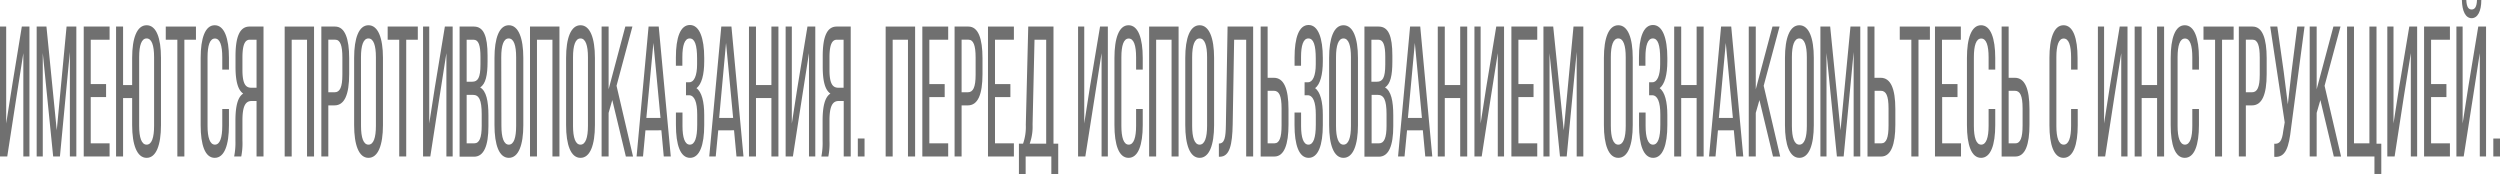 <?xml version="1.0" encoding="UTF-8"?> <svg xmlns="http://www.w3.org/2000/svg" id="Слой_1" data-name="Слой 1" viewBox="0 0 606.13 42.27"> <defs> <style>.cls-1{fill:#707070;}</style> </defs> <path class="cls-1" d="M7.88,24.38,5.62,39H3.86V7.5h1.5V31l1.57-9.95L9.15,7.5H11V39H9.52V13.94Z" transform="translate(-3.86 -1.06)"></path> <path class="cls-1" d="M18.39,39H16.75L14.23,13.89V39H12.75V7.5h2.37l2.5,25.16L20,7.5h2.37V39H20.8V13.66Z" transform="translate(-3.86 -1.06)"></path> <path class="cls-1" d="M29.58,21.45V24.6H25.86V35.81h4.57V39H24.16V7.5h6.27v3.19H25.86V21.45Z" transform="translate(-3.86 -1.06)"></path> <path class="cls-1" d="M42.89,15.1V31.4c0,4.78-1.15,7.93-3.48,7.93S35.9,36.18,35.9,31.4V24.83H33.7V39H32V7.5h1.7V21.68h2.2V15.1c0-4.81,1.16-7.92,3.51-7.92S42.89,10.29,42.89,15.1Zm-5.29-.18V31.58c0,2.84.57,4.55,1.81,4.55s1.81-1.71,1.81-4.55V14.92c0-2.88-.59-4.54-1.81-4.54S37.6,12,37.6,14.92Z" transform="translate(-3.86 -1.06)"></path> <path class="cls-1" d="M46.86,39V10.69H44.05V7.5h7.32v3.19H48.56V39Z" transform="translate(-3.86 -1.06)"></path> <path class="cls-1" d="M59.37,15.1v2.84H57.75v-3c0-2.83-.54-4.54-1.78-4.54s-1.79,1.71-1.79,4.54V31.58c0,2.84.57,4.55,1.79,4.55s1.78-1.71,1.78-4.55V27.49h1.62V31.4c0,4.78-1.09,7.93-3.45,7.93s-3.41-3.15-3.41-7.93V15.1c0-4.77,1.08-7.92,3.41-7.92S59.37,10.33,59.37,15.1Z" transform="translate(-3.86 -1.06)"></path> <path class="cls-1" d="M64.86,25.55c-1.42,0-2.22,1.13-2.22,4.68v4.95A16,16,0,0,1,62.35,39H60.63a16.85,16.85,0,0,0,.31-3.78V30.32c0-3.38.52-5.72,1.89-6.57-1.28-.86-1.87-3-1.87-6.48V14.7c0-4.68,1-7.2,3.4-7.2h3.39V39H66.06V25.55ZM64.4,10.69c-1.26,0-1.76,1.49-1.76,4.32v3c0,3.42.8,4.32,2.13,4.32h1.29V10.69Z" transform="translate(-3.86 -1.06)"></path> <path class="cls-1" d="M74.58,10.69V39h-1.7V7.5H80V39h-1.7V10.69Z" transform="translate(-3.86 -1.06)"></path> <path class="cls-1" d="M85.1,7.5c2.39,0,3.42,2.92,3.42,7.69V19c0,5-1.14,7.61-3.55,7.61H83.46V39H81.77V7.5ZM85,23.43c1.26,0,1.87-1.21,1.87-4.23V15c0-2.88-.5-4.32-1.74-4.32H83.46V23.43Z" transform="translate(-3.86 -1.06)"></path> <path class="cls-1" d="M89.72,15.1c0-4.81,1.15-7.92,3.48-7.92s3.51,3.11,3.51,7.92V31.4c0,4.78-1.16,7.93-3.51,7.93s-3.48-3.15-3.48-7.93Zm1.67,16.48c0,2.88.59,4.55,1.81,4.55S95,34.46,95,31.58V14.92c0-2.83-.57-4.54-1.81-4.54s-1.81,1.71-1.81,4.54Z" transform="translate(-3.86 -1.06)"></path> <path class="cls-1" d="M100.65,39V10.69h-2.8V7.5h7.31v3.19h-2.81V39Z" transform="translate(-3.86 -1.06)"></path> <path class="cls-1" d="M110.44,24.47,108.19,39h-1.76V7.5h1.5V31l1.35-8.69L111.72,7.5h1.89V39h-1.52V13.94Z" transform="translate(-3.86 -1.06)"></path> <path class="cls-1" d="M118.76,7.5c2.37,0,3.31,2.34,3.31,7V16c0,3.33-.46,5.4-1.79,6.26,1.48.85,2,3.28,2,6.75v2.66c0,4.72-1.11,7.38-3.48,7.38h-3.51V7.5Zm-.41,13.37c1.35,0,2-.9,2-4.19V14.84c0-2.8-.46-4.15-1.67-4.15H117V20.87Zm.5,14.94c1.24,0,1.8-1.35,1.8-4.27V28.75c0-3.52-.67-4.69-2.13-4.69H117V35.81Z" transform="translate(-3.86 -1.06)"></path> <path class="cls-1" d="M123.75,15.1c0-4.81,1.15-7.92,3.48-7.92s3.51,3.11,3.51,7.92V31.4c0,4.78-1.15,7.93-3.51,7.93s-3.48-3.15-3.48-7.93Zm1.68,16.48c0,2.88.59,4.55,1.8,4.55S129,34.46,129,31.58V14.92c0-2.83-.56-4.54-1.81-4.54s-1.8,1.71-1.8,4.54Z" transform="translate(-3.86 -1.06)"></path> <path class="cls-1" d="M134.05,10.69V39h-1.69V7.5h7.14V39h-1.7V10.69Z" transform="translate(-3.86 -1.06)"></path> <path class="cls-1" d="M141.11,15.1c0-4.81,1.16-7.92,3.49-7.92s3.5,3.11,3.5,7.92V31.4c0,4.78-1.15,7.93-3.5,7.93s-3.49-3.15-3.49-7.93Zm1.68,16.48c0,2.88.59,4.55,1.81,4.55s1.81-1.67,1.81-4.55V14.92c0-2.83-.57-4.54-1.81-4.54s-1.81,1.71-1.81,4.54Z" transform="translate(-3.86 -1.06)"></path> <path class="cls-1" d="M152.31,25.32l-.89,3.11V39h-1.7V7.5h1.7V22.71L155.47,7.5h1.72l-3.85,14.36,4,17.15h-1.74Z" transform="translate(-3.86 -1.06)"></path> <path class="cls-1" d="M160.35,32.66,159.76,39H158.2L161.11,7.5h2.46L166.49,39h-1.7l-.58-6.35Zm.22-3H164l-1.72-18.19Z" transform="translate(-3.86 -1.06)"></path> <path class="cls-1" d="M174.6,15.1v.81c0,3.25-.63,5.59-1.88,6.53,1.29.9,1.88,3.34,1.88,6.49V31.4c0,4.78-1.09,7.93-3.44,7.93s-3.42-3.15-3.42-7.93V28.34h1.59v3.24c0,2.84.56,4.55,1.78,4.55s1.79-1.67,1.79-4.82V28.84c0-3.06-.68-4.69-2-4.69h-.72V21H171c1.13,0,1.87-1.57,1.87-4.32V15.24c0-3.24-.55-4.86-1.79-4.86s-1.78,1.71-1.78,4.54V17h-1.57v-2c0-4.82,1.07-7.88,3.4-7.88S174.6,10.33,174.6,15.1Z" transform="translate(-3.86 -1.06)"></path> <path class="cls-1" d="M178,32.66,177.39,39h-1.57L178.74,7.5h2.46L184.12,39h-1.7l-.59-6.35Zm.22-3h3.39l-1.72-18.19Z" transform="translate(-3.86 -1.06)"></path> <path class="cls-1" d="M187.15,24.83V39h-1.7V7.5h1.7V21.68h3.74V7.5h1.7V39h-1.7V24.83Z" transform="translate(-3.86 -1.06)"></path> <path class="cls-1" d="M198.35,24.47,196.1,39h-1.76V7.5h1.5V31l1.35-8.69L199.63,7.5h1.9V39H200V13.94Z" transform="translate(-3.86 -1.06)"></path> <path class="cls-1" d="M207.19,25.55c-1.41,0-2.22,1.13-2.22,4.68v4.95a16.16,16.16,0,0,1-.28,3.83H203a16.89,16.89,0,0,0,.3-3.78V30.32c0-3.38.53-5.72,1.9-6.57-1.29-.86-1.87-3-1.87-6.48V14.7c0-4.68,1-7.2,3.39-7.2h3.4V39h-1.7V25.55Zm-.45-14.86c-1.27,0-1.77,1.49-1.77,4.32v3c0,3.42.81,4.32,2.14,4.32h1.28V10.69Z" transform="translate(-3.86 -1.06)"></path> <path class="cls-1" d="M213.47,34.64V39h-1.63V34.64Z" transform="translate(-3.86 -1.06)"></path> <path class="cls-1" d="M220.29,10.69V39h-1.7V7.5h7.14V39H224V10.69Z" transform="translate(-3.86 -1.06)"></path> <path class="cls-1" d="M232.9,21.45V24.6h-3.72V35.81h4.57V39h-6.27V7.5h6.27v3.19h-4.57V21.45Z" transform="translate(-3.86 -1.06)"></path> <path class="cls-1" d="M238.65,7.5c2.4,0,3.42,2.92,3.42,7.69V19c0,5-1.13,7.61-3.55,7.61H237V39h-1.7V7.5Zm-.13,15.93c1.27,0,1.88-1.21,1.88-4.23V15c0-2.88-.5-4.32-1.75-4.32H237V23.43Z" transform="translate(-3.86 -1.06)"></path> <path class="cls-1" d="M248.83,21.45V24.6H245.1V35.81h4.58V39H243.4V7.5h6.28v3.19H245.1V21.45Z" transform="translate(-3.86 -1.06)"></path> <path class="cls-1" d="M258.76,43.33V39h-6.23v4.32H250.9V35.9h1a12.33,12.33,0,0,0,.67-4.59l.59-23.81h6.12V35.9h1.15v7.43Zm-4.55-12.06a12.13,12.13,0,0,1-.7,4.63h4V10.69h-2.83Z" transform="translate(-3.86 -1.06)"></path> <path class="cls-1" d="M269.29,24.47,267,39h-1.76V7.5h1.5V31l1.35-8.69L270.57,7.5h1.89V39h-1.52V13.94Z" transform="translate(-3.86 -1.06)"></path> <path class="cls-1" d="M280.92,15.1v2.84h-1.61v-3c0-2.83-.55-4.54-1.79-4.54s-1.78,1.71-1.78,4.54V31.58c0,2.84.56,4.55,1.78,4.55s1.79-1.71,1.79-4.55V27.49h1.61V31.4c0,4.78-1.09,7.93-3.44,7.93s-3.42-3.15-3.42-7.93V15.1c0-4.77,1.09-7.92,3.42-7.92S280.92,10.33,280.92,15.1Z" transform="translate(-3.86 -1.06)"></path> <path class="cls-1" d="M284.17,10.69V39h-1.7V7.5h7.14V39h-1.7V10.69Z" transform="translate(-3.86 -1.06)"></path> <path class="cls-1" d="M291.23,15.1c0-4.81,1.15-7.92,3.48-7.92s3.51,3.11,3.51,7.92V31.4c0,4.78-1.16,7.93-3.51,7.93s-3.48-3.15-3.48-7.93Zm1.67,16.48c0,2.88.59,4.55,1.81,4.55s1.81-1.67,1.81-4.55V14.92c0-2.83-.57-4.54-1.81-4.54s-1.81,1.71-1.81,4.54Z" transform="translate(-3.86 -1.06)"></path> <path class="cls-1" d="M303.08,10.69l-.35,20.49c-.09,5-.74,7.83-3.07,7.88h-.28v-3.2c1.41,0,1.65-1.49,1.7-4.5l.41-23.86h6.2V39H306V10.69Z" transform="translate(-3.86 -1.06)"></path> <path class="cls-1" d="M312.71,19.92c2.41,0,3.55,2.61,3.55,7.61v3.78c0,4.77-1.05,7.7-3.42,7.7h-3.33V7.5h1.69V19.92Zm.13,15.89c1.24,0,1.74-1.44,1.74-4.32V27.31c0-3.07-.61-4.24-1.87-4.24H311.2V35.81Z" transform="translate(-3.86 -1.06)"></path> <path class="cls-1" d="M324.58,15.1v.81c0,3.25-.63,5.59-1.87,6.53,1.28.9,1.87,3.34,1.87,6.49V31.4c0,4.78-1.09,7.93-3.44,7.93s-3.42-3.15-3.42-7.93V28.34h1.59v3.24c0,2.84.57,4.55,1.78,4.55s1.79-1.67,1.79-4.82V28.84c0-3.06-.67-4.69-2-4.69h-.72V21H321c1.13,0,1.87-1.57,1.87-4.32V15.24c0-3.24-.54-4.86-1.79-4.86s-1.78,1.71-1.78,4.54V17h-1.57v-2c0-4.82,1.07-7.88,3.4-7.88S324.58,10.33,324.58,15.1Z" transform="translate(-3.86 -1.06)"></path> <path class="cls-1" d="M326.11,15.1c0-4.81,1.15-7.92,3.48-7.92s3.51,3.11,3.51,7.92V31.4c0,4.78-1.16,7.93-3.51,7.93s-3.48-3.15-3.48-7.93Zm1.67,16.48c0,2.88.59,4.55,1.81,4.55s1.81-1.67,1.81-4.55V14.92c0-2.83-.57-4.54-1.81-4.54s-1.81,1.71-1.81,4.54Z" transform="translate(-3.86 -1.06)"></path> <path class="cls-1" d="M338.13,7.5c2.38,0,3.31,2.34,3.31,7V16c0,3.33-.45,5.4-1.78,6.26,1.48.85,2,3.28,2,6.75v2.66c0,4.72-1.11,7.38-3.48,7.38h-3.51V7.5Zm-.41,13.37c1.35,0,2-.9,2-4.19V14.84c0-2.8-.46-4.15-1.68-4.15h-1.68V20.87Zm.5,14.94c1.24,0,1.81-1.35,1.81-4.27V28.75c0-3.52-.68-4.69-2.14-4.69h-1.48V35.81Z" transform="translate(-3.86 -1.06)"></path> <path class="cls-1" d="M345,32.66,344.39,39h-1.57L345.74,7.5h2.46L351.12,39h-1.7l-.59-6.35Zm.21-3h3.4l-1.72-18.19Z" transform="translate(-3.86 -1.06)"></path> <path class="cls-1" d="M354.15,24.83V39h-1.7V7.5h1.7V21.68h3.74V7.5h1.7V39h-1.7V24.83Z" transform="translate(-3.86 -1.06)"></path> <path class="cls-1" d="M365.34,24.47,363.1,39h-1.76V7.5h1.5V31l1.35-8.69L366.63,7.5h1.89V39H367V13.94Z" transform="translate(-3.86 -1.06)"></path> <path class="cls-1" d="M375.67,21.45V24.6H372V35.81h4.57V39h-6.27V7.5h6.27v3.19H372V21.45Z" transform="translate(-3.86 -1.06)"></path> <path class="cls-1" d="M383.71,39h-1.63l-2.53-25.07V39h-1.48V7.5h2.37L383,32.66,385.36,7.5h2.38V39h-1.61V13.66Z" transform="translate(-3.86 -1.06)"></path> <path class="cls-1" d="M392.73,15.1c0-4.81,1.16-7.92,3.49-7.92s3.5,3.11,3.5,7.92V31.4c0,4.78-1.15,7.93-3.5,7.93s-3.49-3.15-3.49-7.93Zm1.68,16.48c0,2.88.59,4.55,1.81,4.55s1.8-1.67,1.8-4.55V14.92c0-2.83-.56-4.54-1.8-4.54s-1.81,1.71-1.81,4.54Z" transform="translate(-3.86 -1.06)"></path> <path class="cls-1" d="M408.11,15.1v.81c0,3.25-.63,5.59-1.87,6.53,1.28.9,1.87,3.34,1.87,6.49V31.4c0,4.78-1.09,7.93-3.44,7.93s-3.42-3.15-3.42-7.93V28.34h1.59v3.24c0,2.84.57,4.55,1.79,4.55s1.78-1.67,1.78-4.82V28.84c0-3.06-.67-4.69-2-4.69h-.72V21h.81c1.13,0,1.87-1.57,1.87-4.32V15.24c0-3.24-.54-4.86-1.78-4.86s-1.79,1.71-1.79,4.54V17h-1.57v-2c0-4.82,1.07-7.88,3.4-7.88S408.11,10.33,408.11,15.1Z" transform="translate(-3.86 -1.06)"></path> <path class="cls-1" d="M411.47,24.83V39h-1.7V7.5h1.7V21.68h3.74V7.5h1.7V39h-1.7V24.83Z" transform="translate(-3.86 -1.06)"></path> <path class="cls-1" d="M420.38,32.66,419.79,39h-1.57L421.14,7.5h2.46L426.52,39h-1.7l-.59-6.35Zm.22-3H424l-1.72-18.19Z" transform="translate(-3.86 -1.06)"></path> <path class="cls-1" d="M430.44,25.32l-.89,3.11V39h-1.7V7.5h1.7V22.71L433.6,7.5h1.72l-3.85,14.36,4,17.15h-1.74Z" transform="translate(-3.86 -1.06)"></path> <path class="cls-1" d="M436.63,15.1c0-4.81,1.16-7.92,3.49-7.92s3.5,3.11,3.5,7.92V31.4c0,4.78-1.15,7.93-3.5,7.93s-3.49-3.15-3.49-7.93Zm1.68,16.48c0,2.88.59,4.55,1.81,4.55s1.81-1.67,1.81-4.55V14.92c0-2.83-.57-4.54-1.81-4.54s-1.81,1.71-1.81,4.54Z" transform="translate(-3.86 -1.06)"></path> <path class="cls-1" d="M450.86,39h-1.64L446.7,13.89V39h-1.48V7.5h2.37l2.51,25.16L452.51,7.5h2.38V39h-1.61V13.66Z" transform="translate(-3.86 -1.06)"></path> <path class="cls-1" d="M459.84,19.92c2.41,0,3.55,2.61,3.55,7.61v3.78c0,4.77-1.05,7.7-3.42,7.7h-3.33V7.5h1.69V19.92ZM460,35.81c1.24,0,1.74-1.44,1.74-4.32V27.31c0-3.07-.61-4.24-1.87-4.24h-1.51V35.81Z" transform="translate(-3.86 -1.06)"></path> <path class="cls-1" d="M467.27,39V10.69h-2.81V7.5h7.31v3.19H469V39Z" transform="translate(-3.86 -1.06)"></path> <path class="cls-1" d="M478.46,21.45V24.6h-3.72V35.81h4.57V39H473V7.5h6.27v3.19h-4.57V21.45Z" transform="translate(-3.86 -1.06)"></path> <path class="cls-1" d="M487.61,15.1v2.84H486v-3c0-2.83-.54-4.54-1.79-4.54s-1.78,1.71-1.78,4.54V31.58c0,2.84.57,4.55,1.78,4.55S486,34.42,486,31.58V27.49h1.61V31.4c0,4.78-1.09,7.93-3.44,7.93s-3.42-3.15-3.42-7.93V15.1c0-4.77,1.09-7.92,3.42-7.92S487.61,10.33,487.61,15.1Z" transform="translate(-3.86 -1.06)"></path> <path class="cls-1" d="M492.36,19.92c2.42,0,3.55,2.61,3.55,7.61v3.78c0,4.77-1,7.7-3.42,7.7h-3.33V7.5h1.7V19.92Zm.13,15.89c1.25,0,1.75-1.44,1.75-4.32V27.31c0-3.07-.61-4.24-1.88-4.24h-1.5V35.81Z" transform="translate(-3.86 -1.06)"></path> <path class="cls-1" d="M507.57,15.1v2.84H506v-3c0-2.83-.55-4.54-1.79-4.54s-1.78,1.71-1.78,4.54V31.58c0,2.84.56,4.55,1.78,4.55S506,34.42,506,31.58V27.49h1.61V31.4c0,4.78-1.09,7.93-3.44,7.93s-3.42-3.15-3.42-7.93V15.1c0-4.77,1.09-7.92,3.42-7.92S507.57,10.33,507.57,15.1Z" transform="translate(-3.86 -1.06)"></path> <path class="cls-1" d="M516.5,24.47,514.26,39H512.5V7.5H514V31l1.35-8.69L517.79,7.5h1.89V39h-1.52V13.94Z" transform="translate(-3.86 -1.06)"></path> <path class="cls-1" d="M523.11,24.83V39h-1.7V7.5h1.7V21.68h3.74V7.5h1.7V39h-1.7V24.83Z" transform="translate(-3.86 -1.06)"></path> <path class="cls-1" d="M537,15.1v2.84h-1.61v-3c0-2.83-.54-4.54-1.78-4.54s-1.79,1.71-1.79,4.54V31.58c0,2.84.57,4.55,1.79,4.55s1.78-1.71,1.78-4.55V27.49H537V31.4c0,4.78-1.08,7.93-3.44,7.93s-3.41-3.15-3.41-7.93V15.1c0-4.77,1.08-7.92,3.41-7.92S537,10.33,537,15.1Z" transform="translate(-3.86 -1.06)"></path> <path class="cls-1" d="M540.91,39V10.69H538.1V7.5h7.31v3.19H542.6V39Z" transform="translate(-3.86 -1.06)"></path> <path class="cls-1" d="M550,7.5c2.4,0,3.42,2.92,3.42,7.69V19c0,5-1.13,7.61-3.55,7.61h-1.5V39h-1.7V7.5Zm-.13,15.93c1.26,0,1.87-1.21,1.87-4.23V15c0-2.88-.5-4.32-1.74-4.32h-1.63V23.43Z" transform="translate(-3.86 -1.06)"></path> <path class="cls-1" d="M559.34,32.08c-.53,4.72-1.31,7.25-4.08,7V35.9c1.31.14,1.9-.72,2.18-3.1l.35-2.07L554.28,7.5H556l1.55,10.94,1,7.92.9-7.92L560.84,7.5h1.76Z" transform="translate(-3.86 -1.06)"></path> <path class="cls-1" d="M566.44,25.32l-.9,3.11V39h-1.69V7.5h1.69V22.71L569.6,7.5h1.72l-3.86,14.36,4,17.15H569.7Z" transform="translate(-3.86 -1.06)"></path> <path class="cls-1" d="M579.55,43.24V39h-6.64V7.5h1.68V35.81h3.74V7.5h1.72V35.9h1.16v7.34Z" transform="translate(-3.86 -1.06)"></path> <path class="cls-1" d="M586.68,24.47,584.44,39h-1.77V7.5h1.5V31l1.35-8.69L588,7.5h1.9V39h-1.53V13.94Z" transform="translate(-3.86 -1.06)"></path> <path class="cls-1" d="M597,21.45V24.6h-3.72V35.81h4.57V39h-6.27V7.5h6.27v3.19h-4.57V21.45Z" transform="translate(-3.86 -1.06)"></path> <path class="cls-1" d="M603.56,23.84,601.19,39h-1.77V7.5h1.51V31l1.41-9.1,2.38-14.4h1.89V39h-1.52V13.94Zm1.9-22.78c0,2.74-.9,4.41-2.35,4.41s-2.31-1.67-2.36-4.41h1.07c.07,1.76.57,2.3,1.29,2.3s1.24-.54,1.3-2.3Z" transform="translate(-3.86 -1.06)"></path> <path class="cls-1" d="M610,34.64V39h-1.63V34.64Z" transform="translate(-3.86 -1.06)"></path> </svg> 